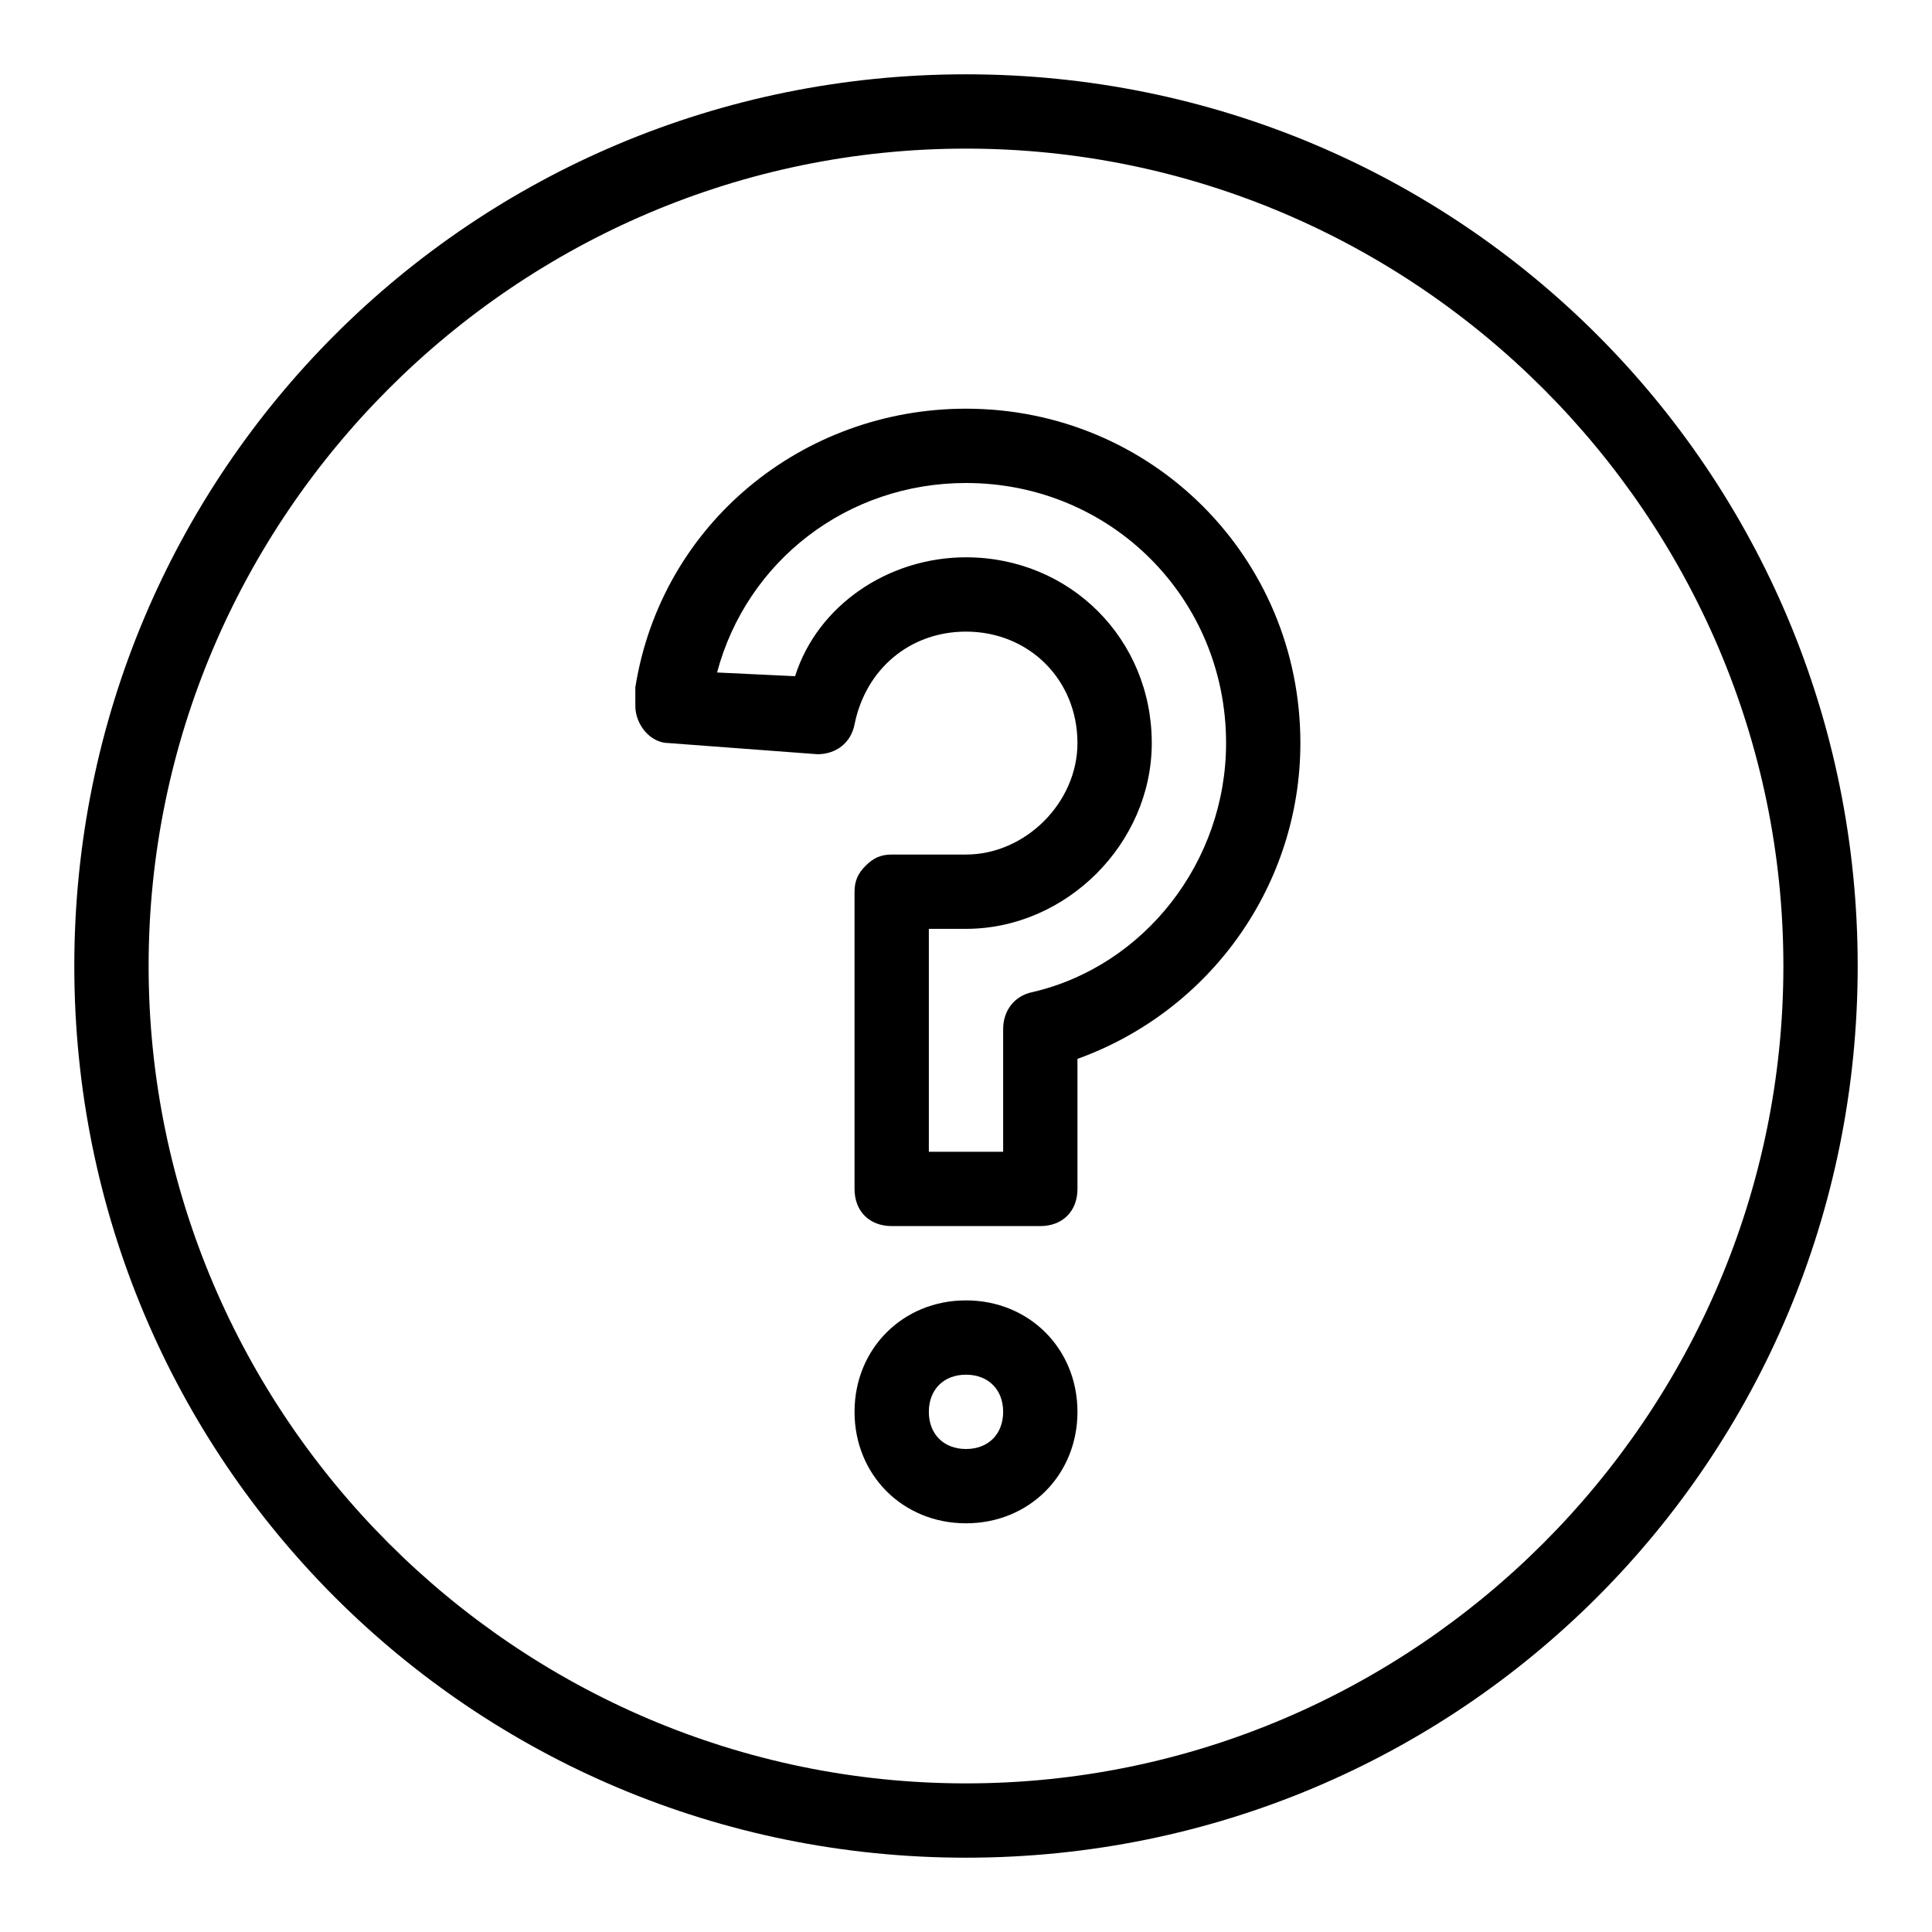 <?xml version="1.0" encoding="utf-8"?>
<!-- Generator: Adobe Illustrator 19.2.0, SVG Export Plug-In . SVG Version: 6.00 Build 0)  -->
<svg version="1.0" id="Question_mark" xmlns="http://www.w3.org/2000/svg" xmlns:xlink="http://www.w3.org/1999/xlink" x="0px"
	 y="0px" viewBox="0 0 52 52" style="enable-background:new 0 0 52 52;" xml:space="preserve">
<path d="M26,4c12.1,0,22,9.9,22,22s-9.9,22-22,22S4,38.1,4,26S13.9,4,26,4 M26,2C12.7,2,2,12.7,2,26s10.7,24,24,24s24-10.7,24-24
	S39.3,2,26,2L26,2z"/>
<path d="M26,41c-1.7,0-3-1.3-3-3s1.3-3,3-3s3,1.3,3,3S27.7,41,26,41z M26,37c-0.6,0-1,0.4-1,1s0.4,1,1,1s1-0.4,1-1S26.6,37,26,37z"
	/>
<path d="M28,33h-4c-0.6,0-1-0.4-1-1l0-8c0-0.3,0.1-0.5,0.3-0.7c0.2-0.2,0.4-0.3,0.7-0.3h2c1.6,0,3-1.4,3-3c0-1.7-1.3-3-3-3
	c-1.5,0-2.7,1-3,2.5c-0.1,0.5-0.5,0.8-1,0.8L18,20c-0.5,0-0.9-0.5-0.9-1c0,0,0-0.3,0-0.5c0.7-4.4,4.5-7.5,8.9-7.5c5,0,9,4,9,9
	c0,3.8-2.4,7.2-6,8.5V32C29,32.6,28.6,33,28,33z M25,31h2v-3.3c0-0.5,0.3-0.9,0.8-1C30.8,26,33,23.2,33,20c0-3.9-3.1-7-7-7
	c-3.2,0-5.9,2.1-6.7,5.1l2.1,0.1C22,16.3,23.9,15,26,15c2.8,0,5,2.2,5,5c0,2.7-2.3,5-5,5h-1L25,31z"/>
</svg>
